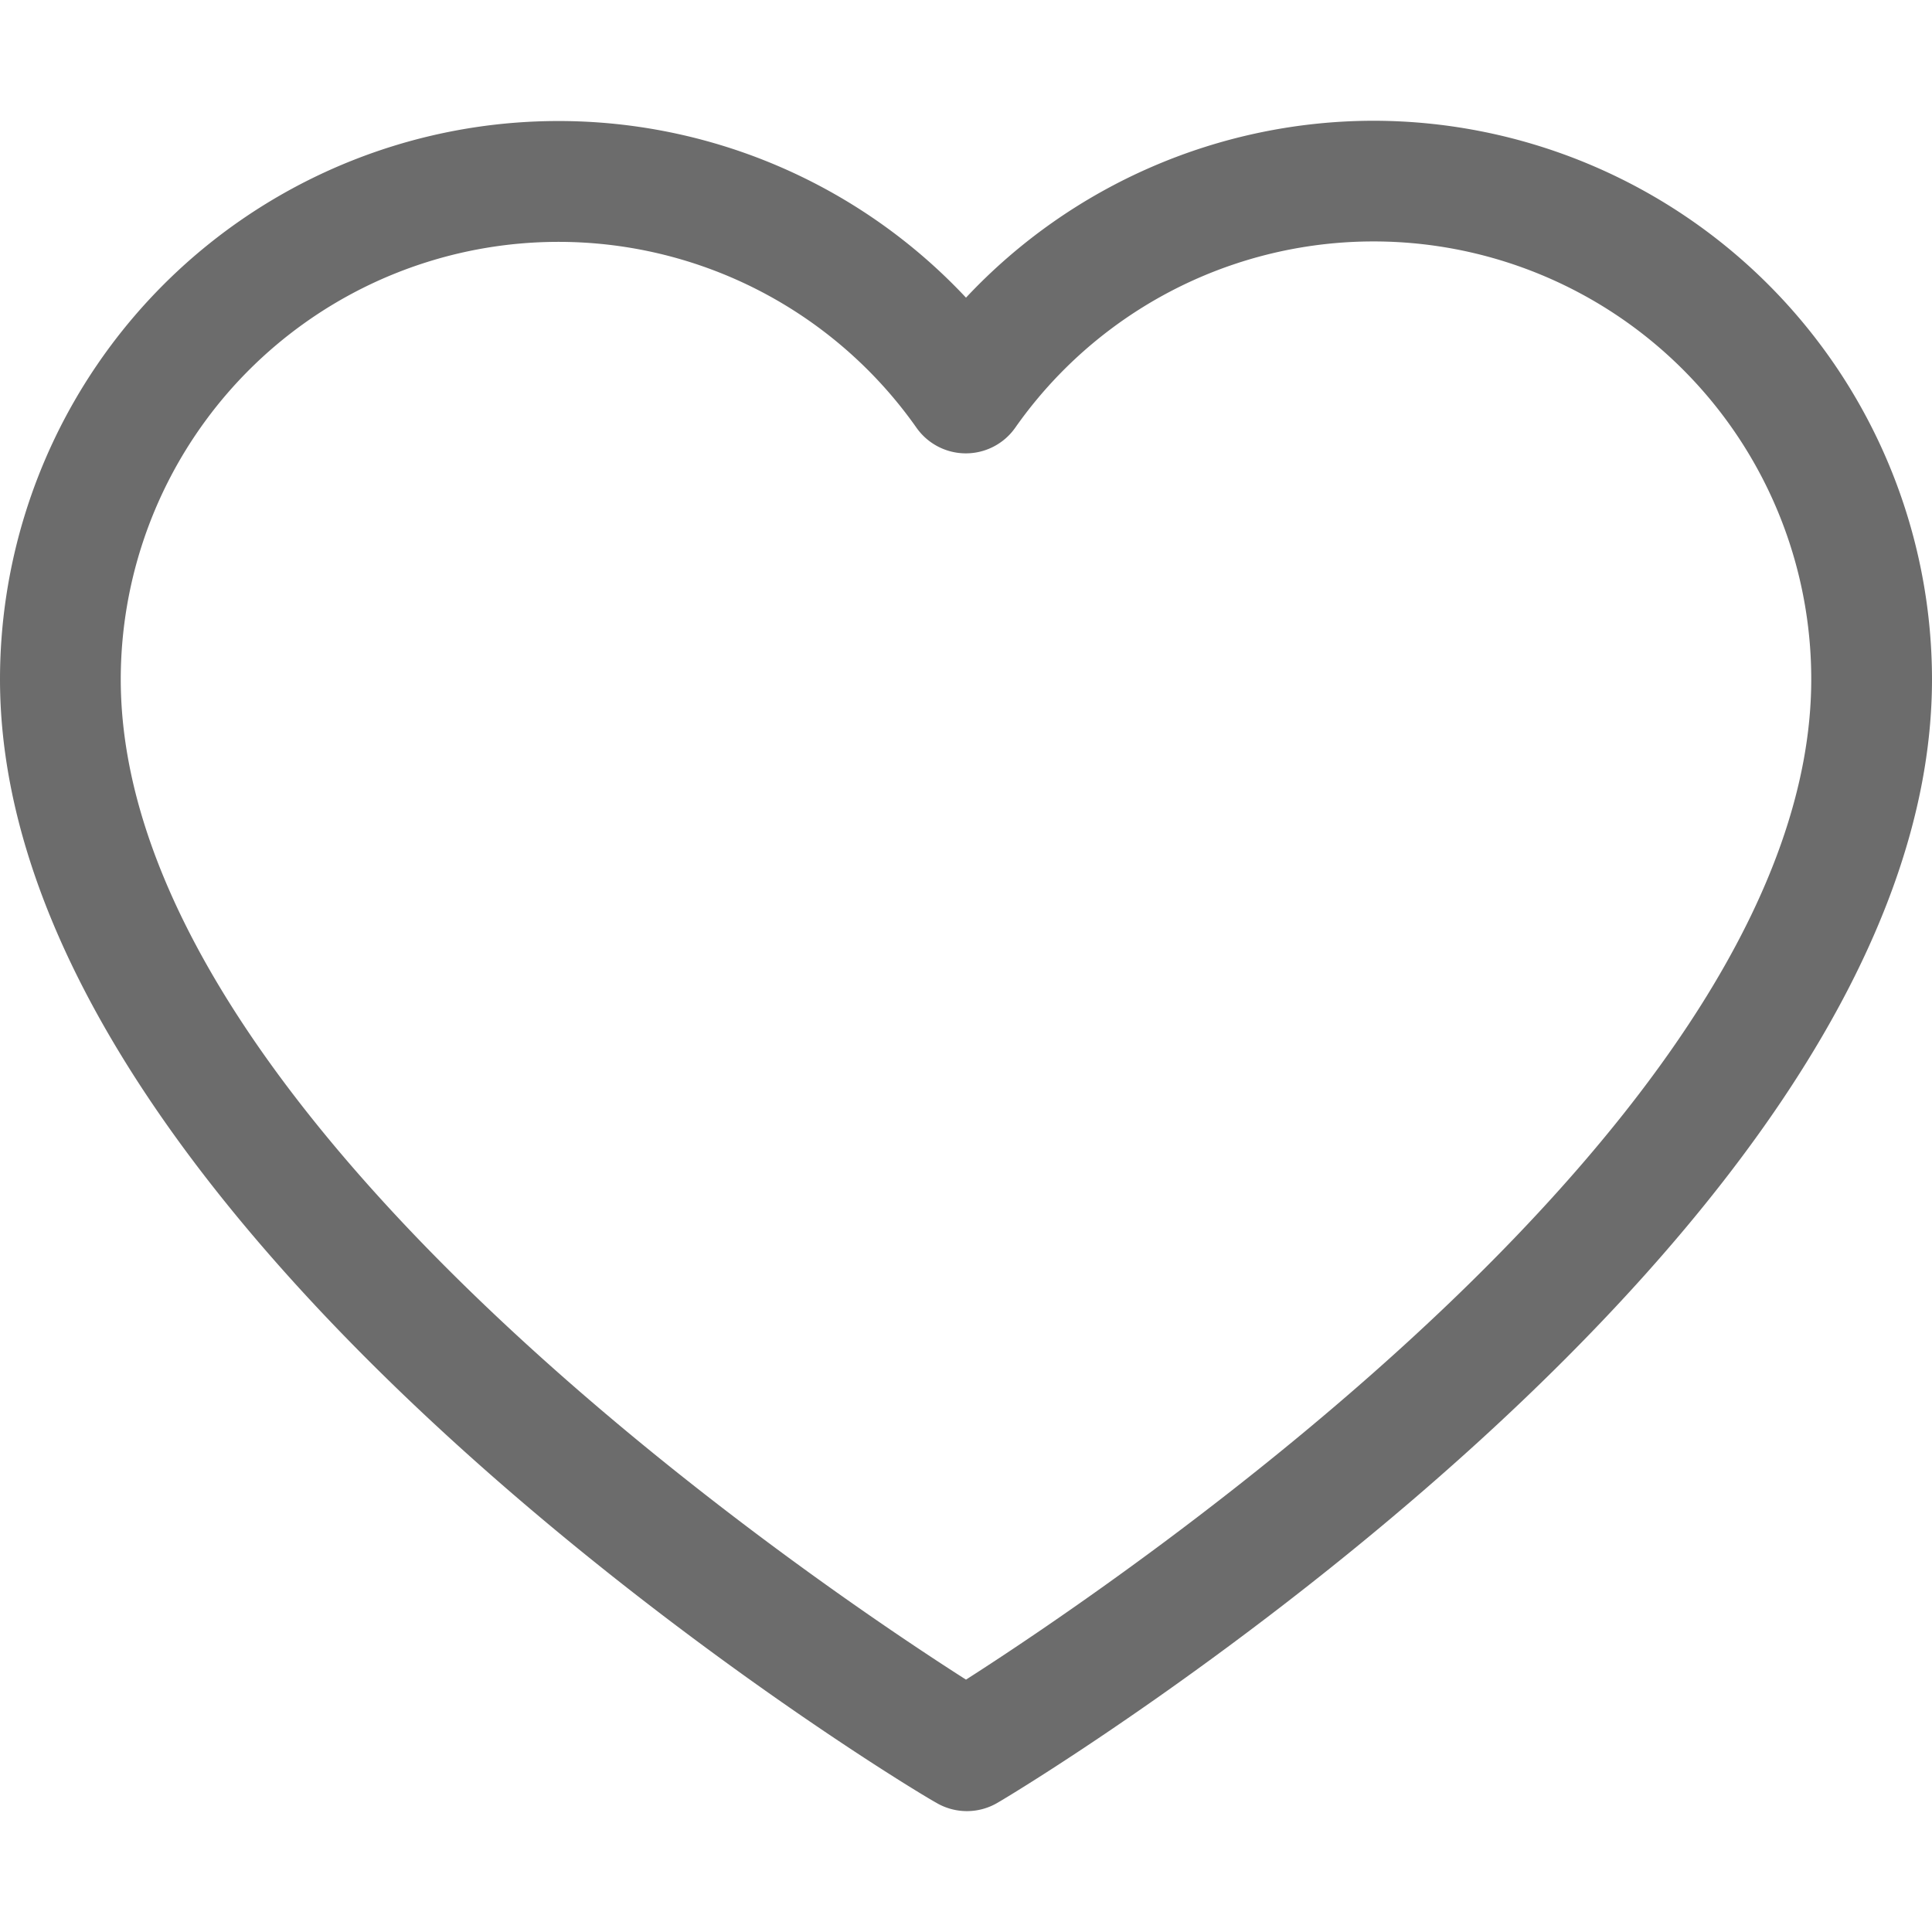 <?xml version="1.0"?>
<svg xmlns="http://www.w3.org/2000/svg" id="Icons" viewBox="0 0 64 64" width="512" height="512"><path fill="#6c6c6c" d="M45.5,4A18.53,18.53,0,0,0,32,9.86,18.5,18.5,0,0,0,0,22.5C0,40.92,29.71,59,31,59.71a2,2,0,0,0,2.06,0C34.29,59,64,40.92,64,22.5A18.52,18.52,0,0,0,45.5,4ZM32,55.64C26.83,52.34,4,36.92,4,22.5a14.5,14.5,0,0,1,26.36-8.33,2,2,0,0,0,3.27,0A14.5,14.5,0,0,1,60,22.5C60,36.91,37.17,52.33,32,55.64Z"/></svg>
